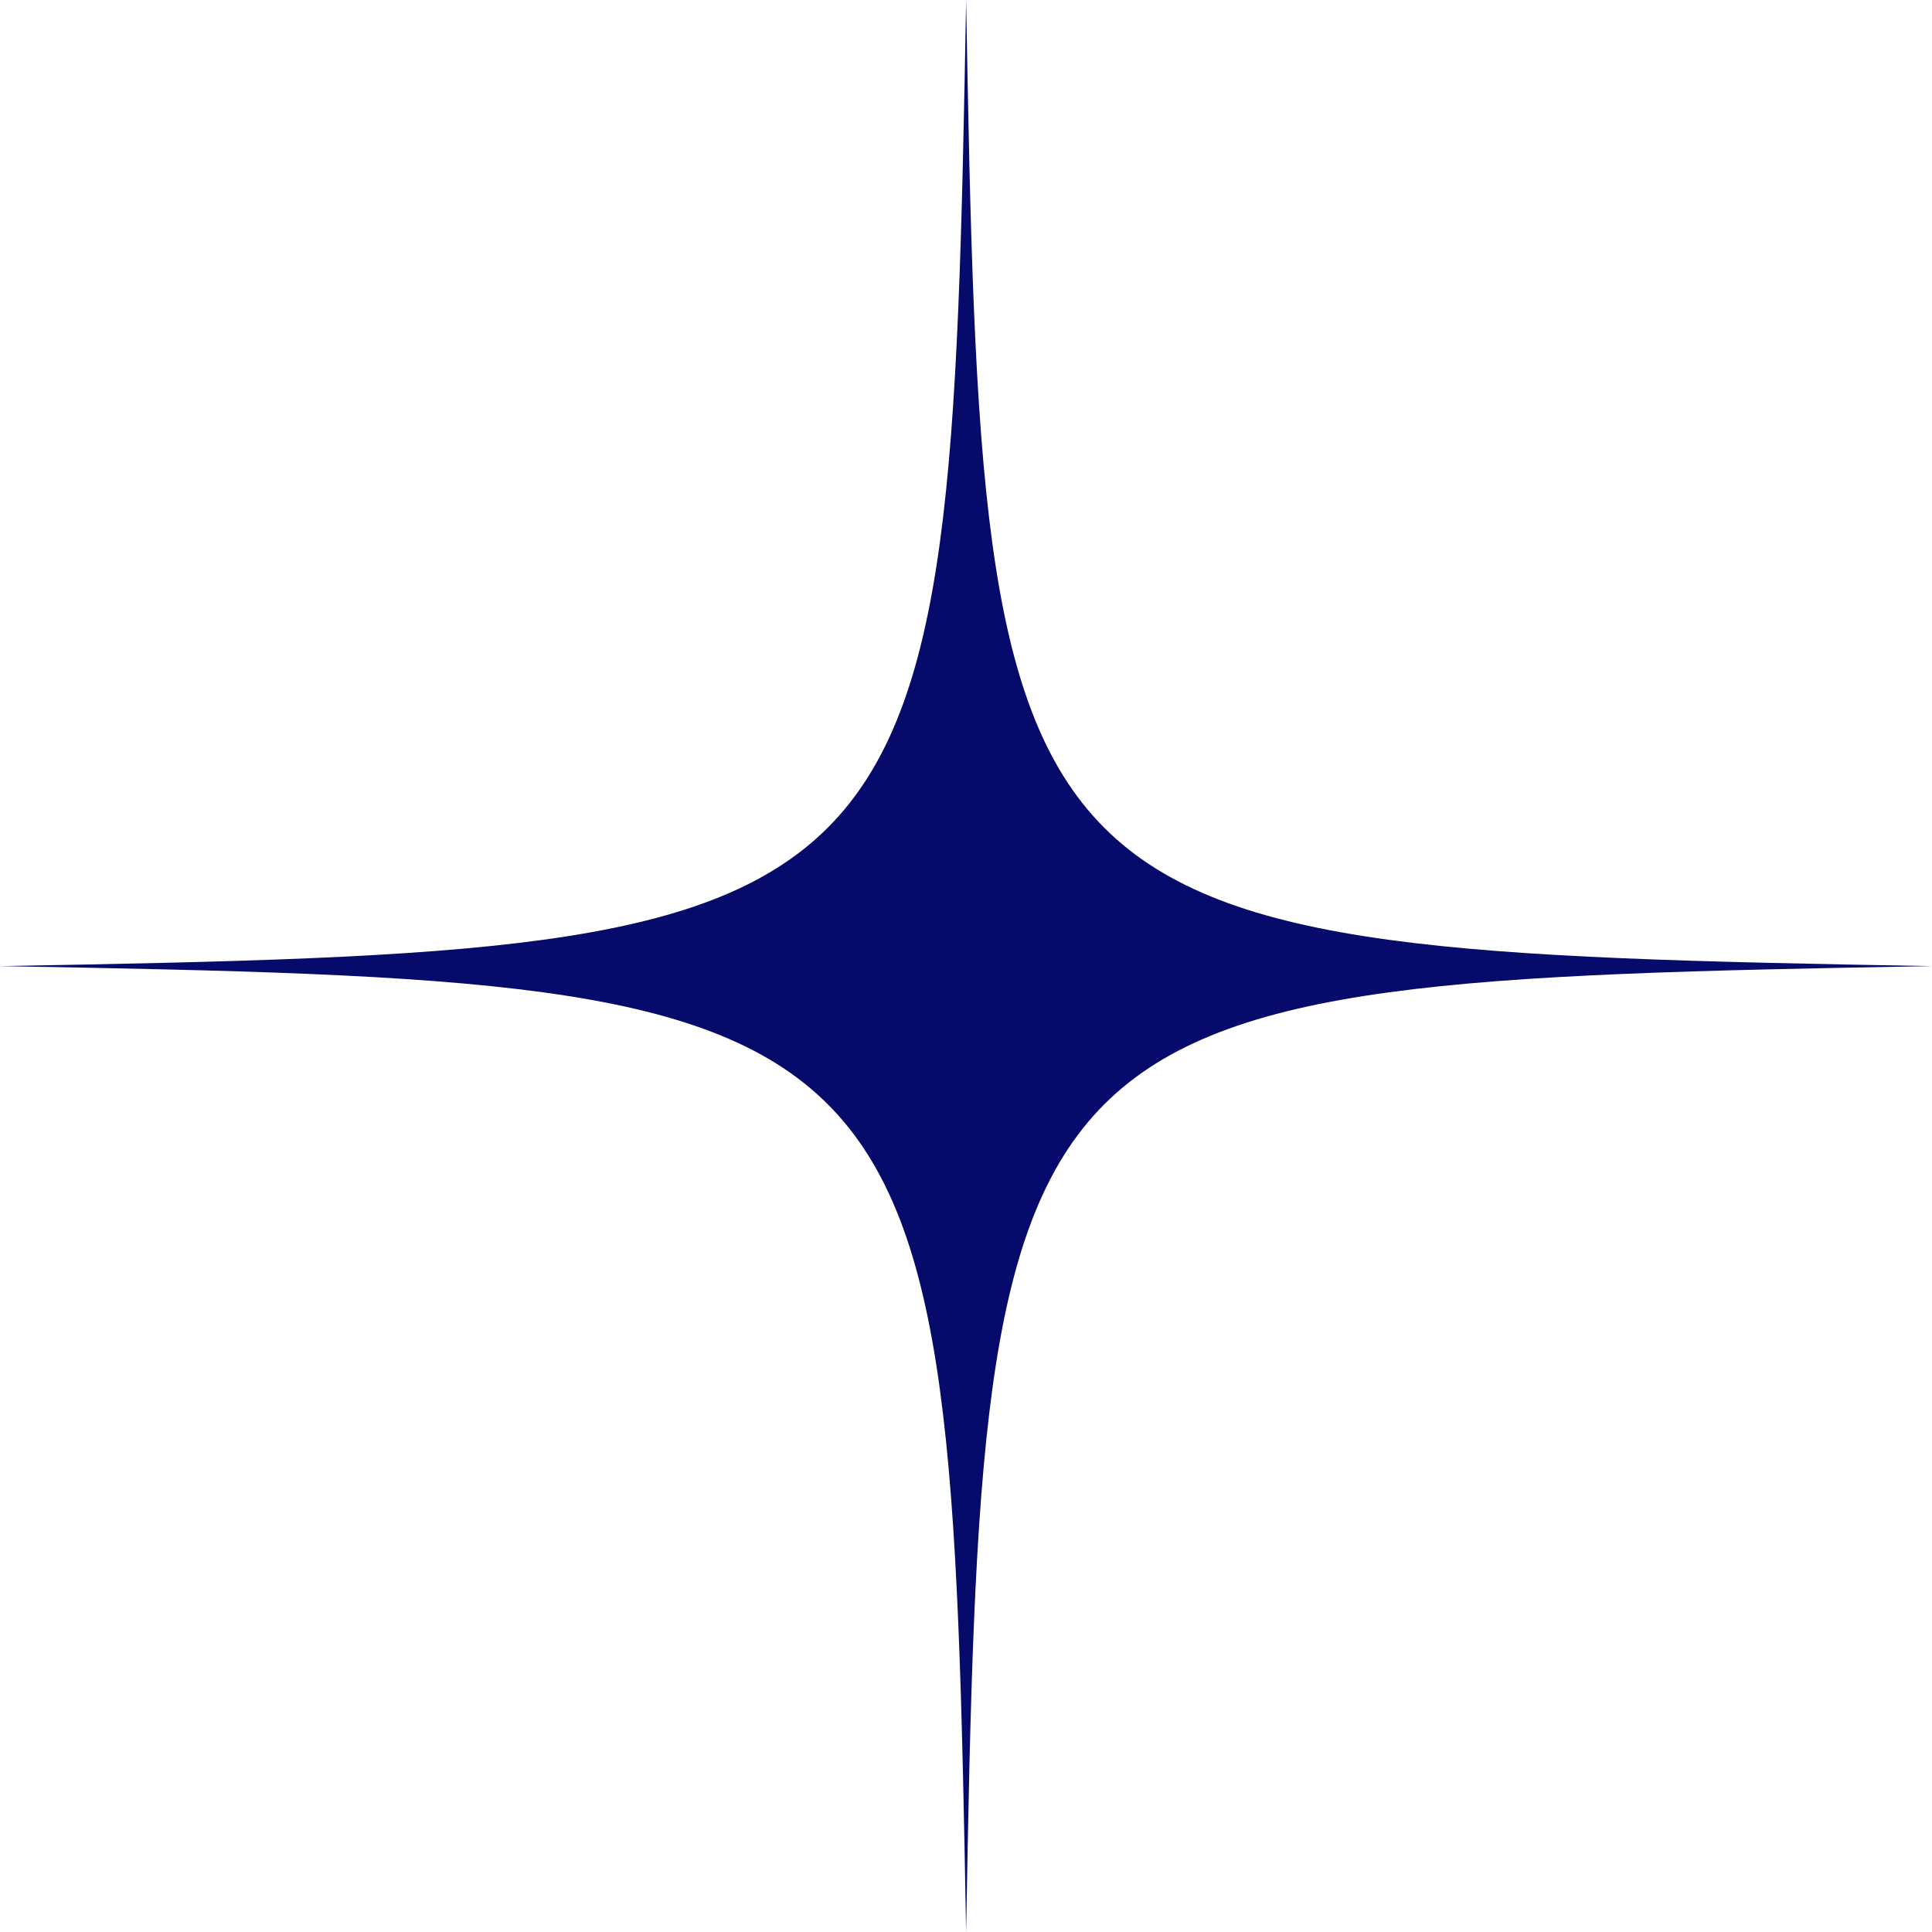<?xml version="1.0" encoding="UTF-8"?> <svg xmlns="http://www.w3.org/2000/svg" viewBox="0 0 86.73 86.73"> <defs> <style>.cls-1{fill:#060a6b;}</style> </defs> <g id="Layer_2" data-name="Layer 2"> <g id="Layer_1-2" data-name="Layer 1"> <path class="cls-1" d="M86.73,43.37c-42,.74-42.62,1.34-43.36,43.36C42.63,44.71,42,44.11,0,43.37,42,42.63,42.63,42,43.37,0,44.11,42,44.71,42.63,86.73,43.37Z"></path> </g> </g> </svg> 
